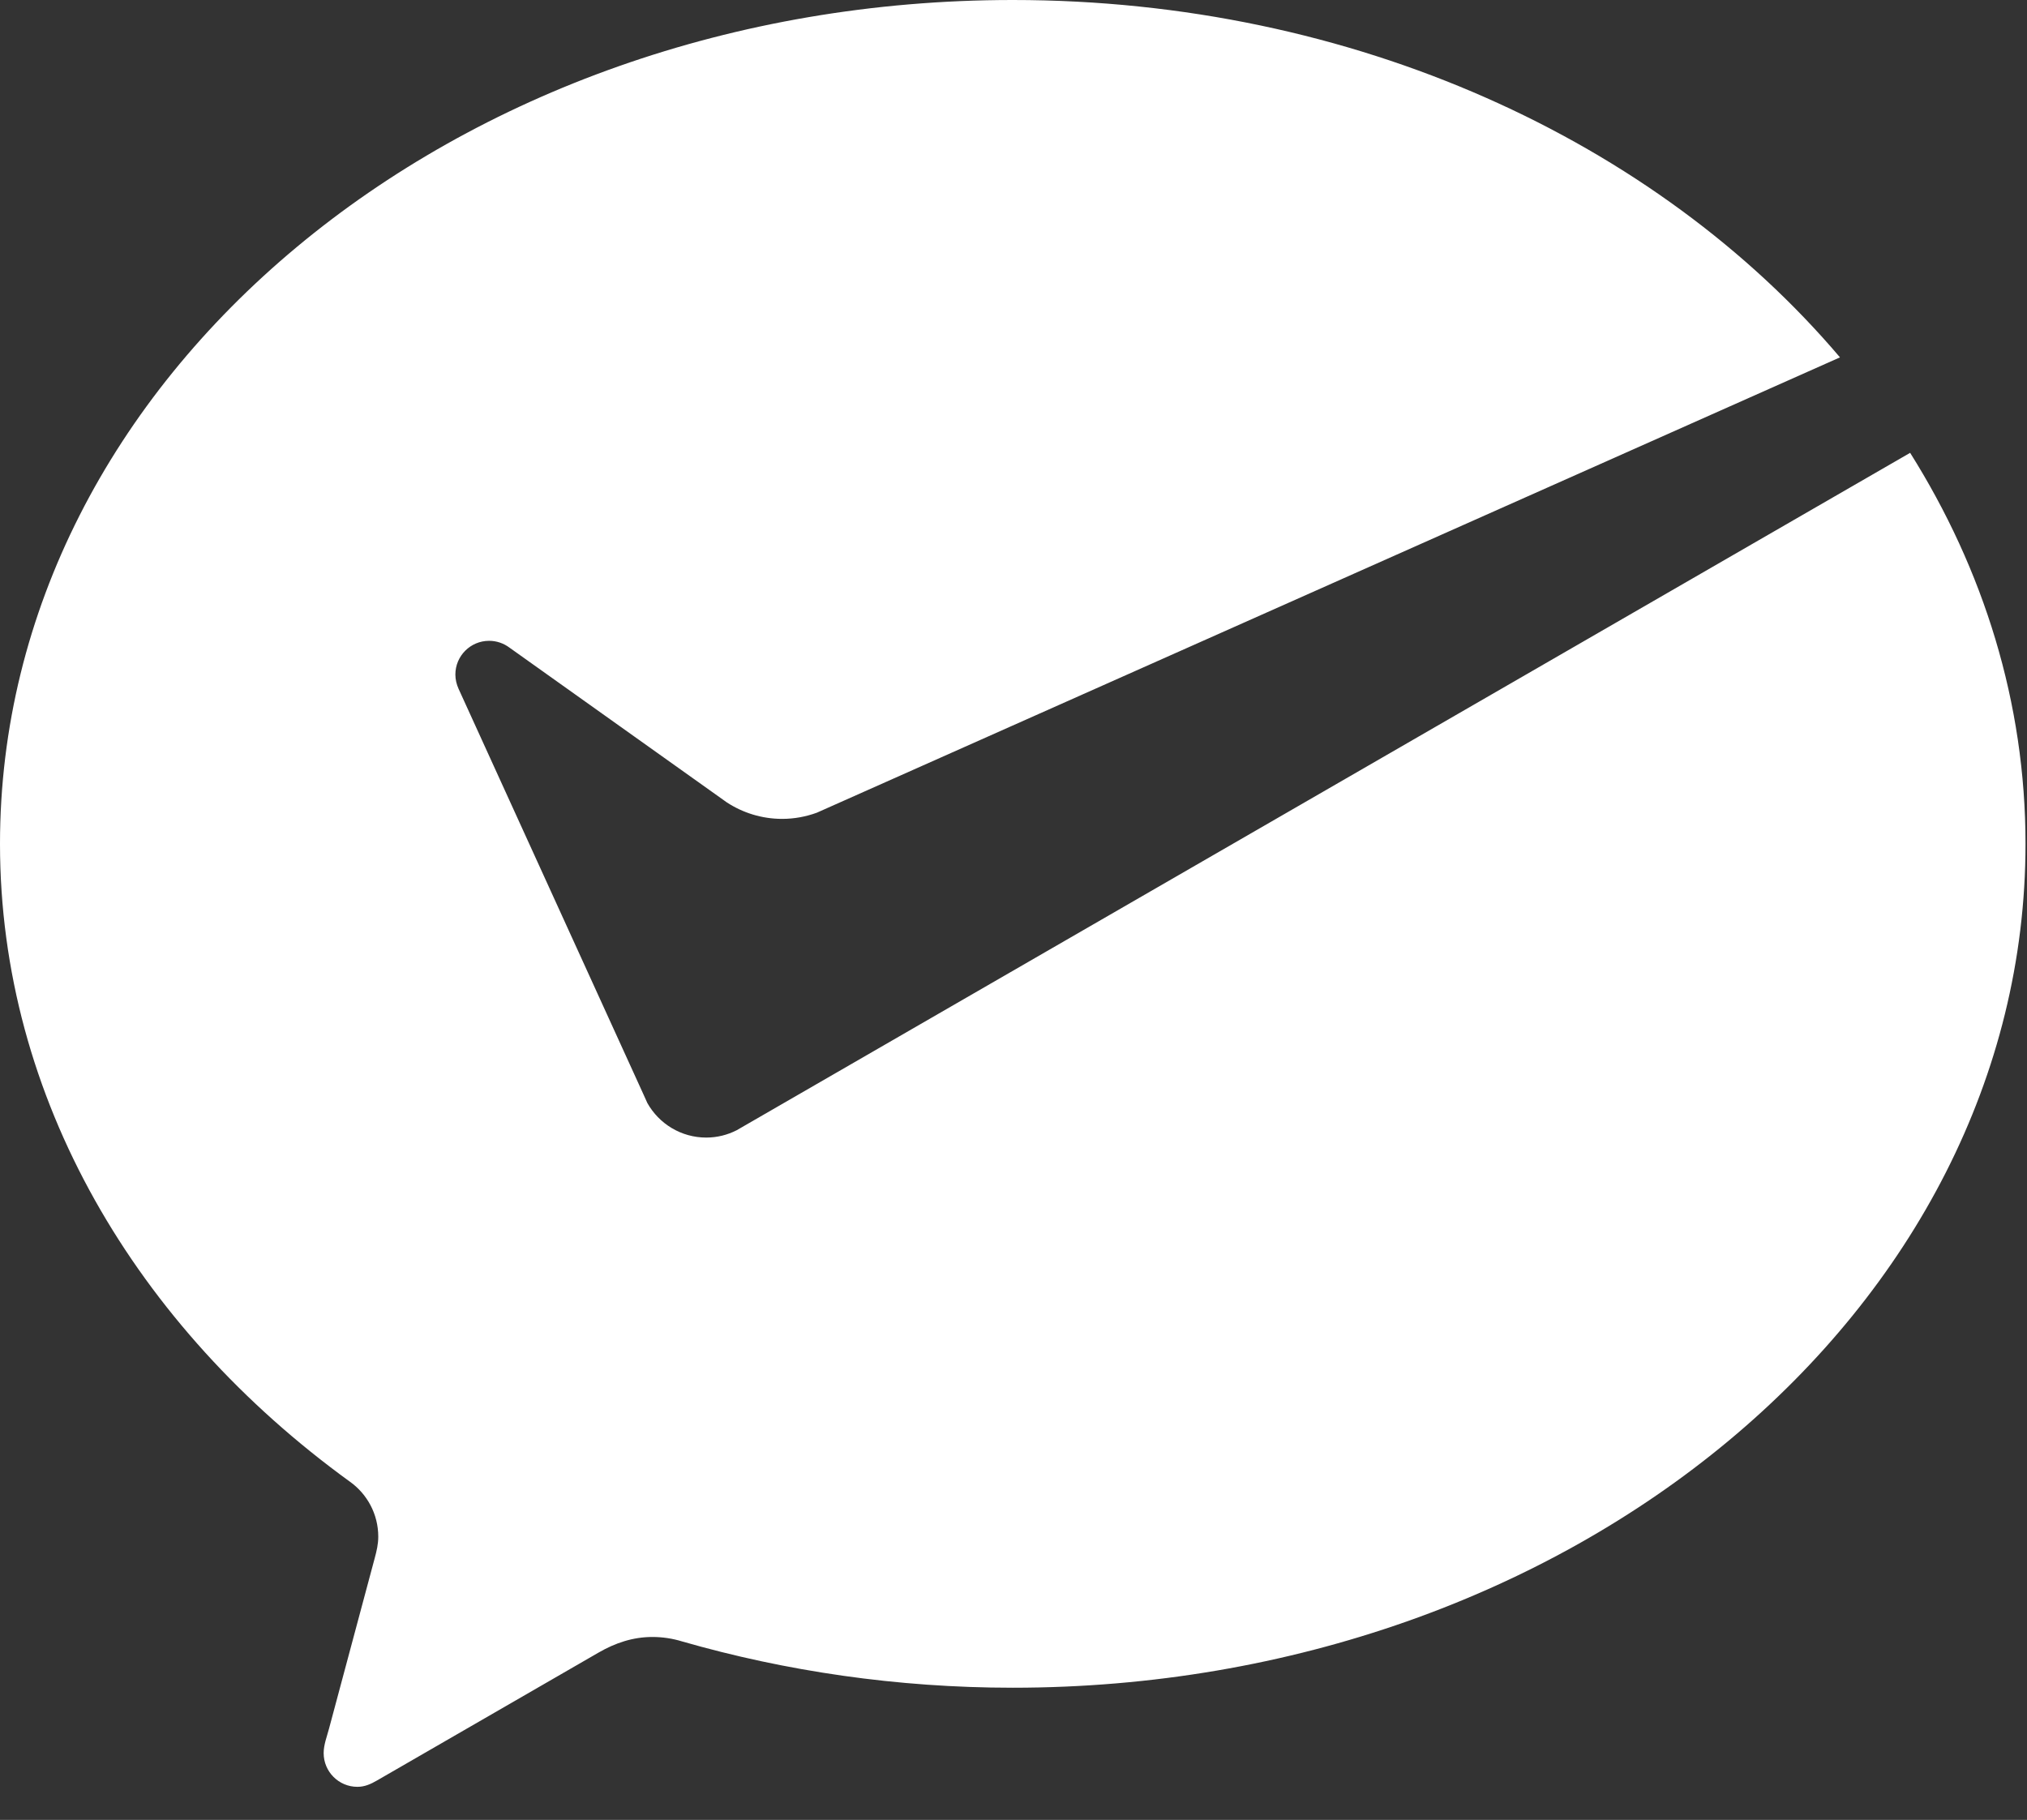 <svg width="49" height="44" viewBox="0 0 49 44" fill="none" xmlns="http://www.w3.org/2000/svg">
    <rect x="0" y="0" width="49" height="44" fill="#333333" stroke="none"/>
    <path d="M17.808 27.326C17.587 27.438 17.338 27.503 17.073 27.503C16.461 27.503 15.929 27.166 15.649 26.668L15.543 26.433L11.085 16.653C11.037 16.547 11.008 16.426 11.008 16.309C11.008 15.858 11.373 15.493 11.823 15.493C12.007 15.493 12.176 15.554 12.312 15.655L17.571 19.4C17.956 19.651 18.415 19.798 18.908 19.798C19.203 19.798 19.484 19.744 19.745 19.649L44.479 8.64C40.046 3.415 32.744 0 24.481 0C10.96 0 0 9.134 0 20.402C0 26.549 3.297 32.083 8.459 35.823C8.873 36.118 9.144 36.604 9.144 37.152C9.144 37.333 9.105 37.499 9.058 37.672C8.646 39.21 7.986 41.672 7.955 41.788C7.904 41.981 7.824 42.182 7.824 42.384C7.824 42.835 8.189 43.2 8.64 43.2C8.817 43.2 8.962 43.134 9.111 43.048L14.47 39.954C14.874 39.721 15.3 39.577 15.771 39.577C16.021 39.577 16.263 39.615 16.49 39.685C18.991 40.404 21.688 40.804 24.481 40.804C38.002 40.804 48.964 31.669 48.964 20.402C48.964 16.989 47.952 13.775 46.175 10.948L17.986 27.223L17.808 27.326Z" fill="white"/>
</svg>
